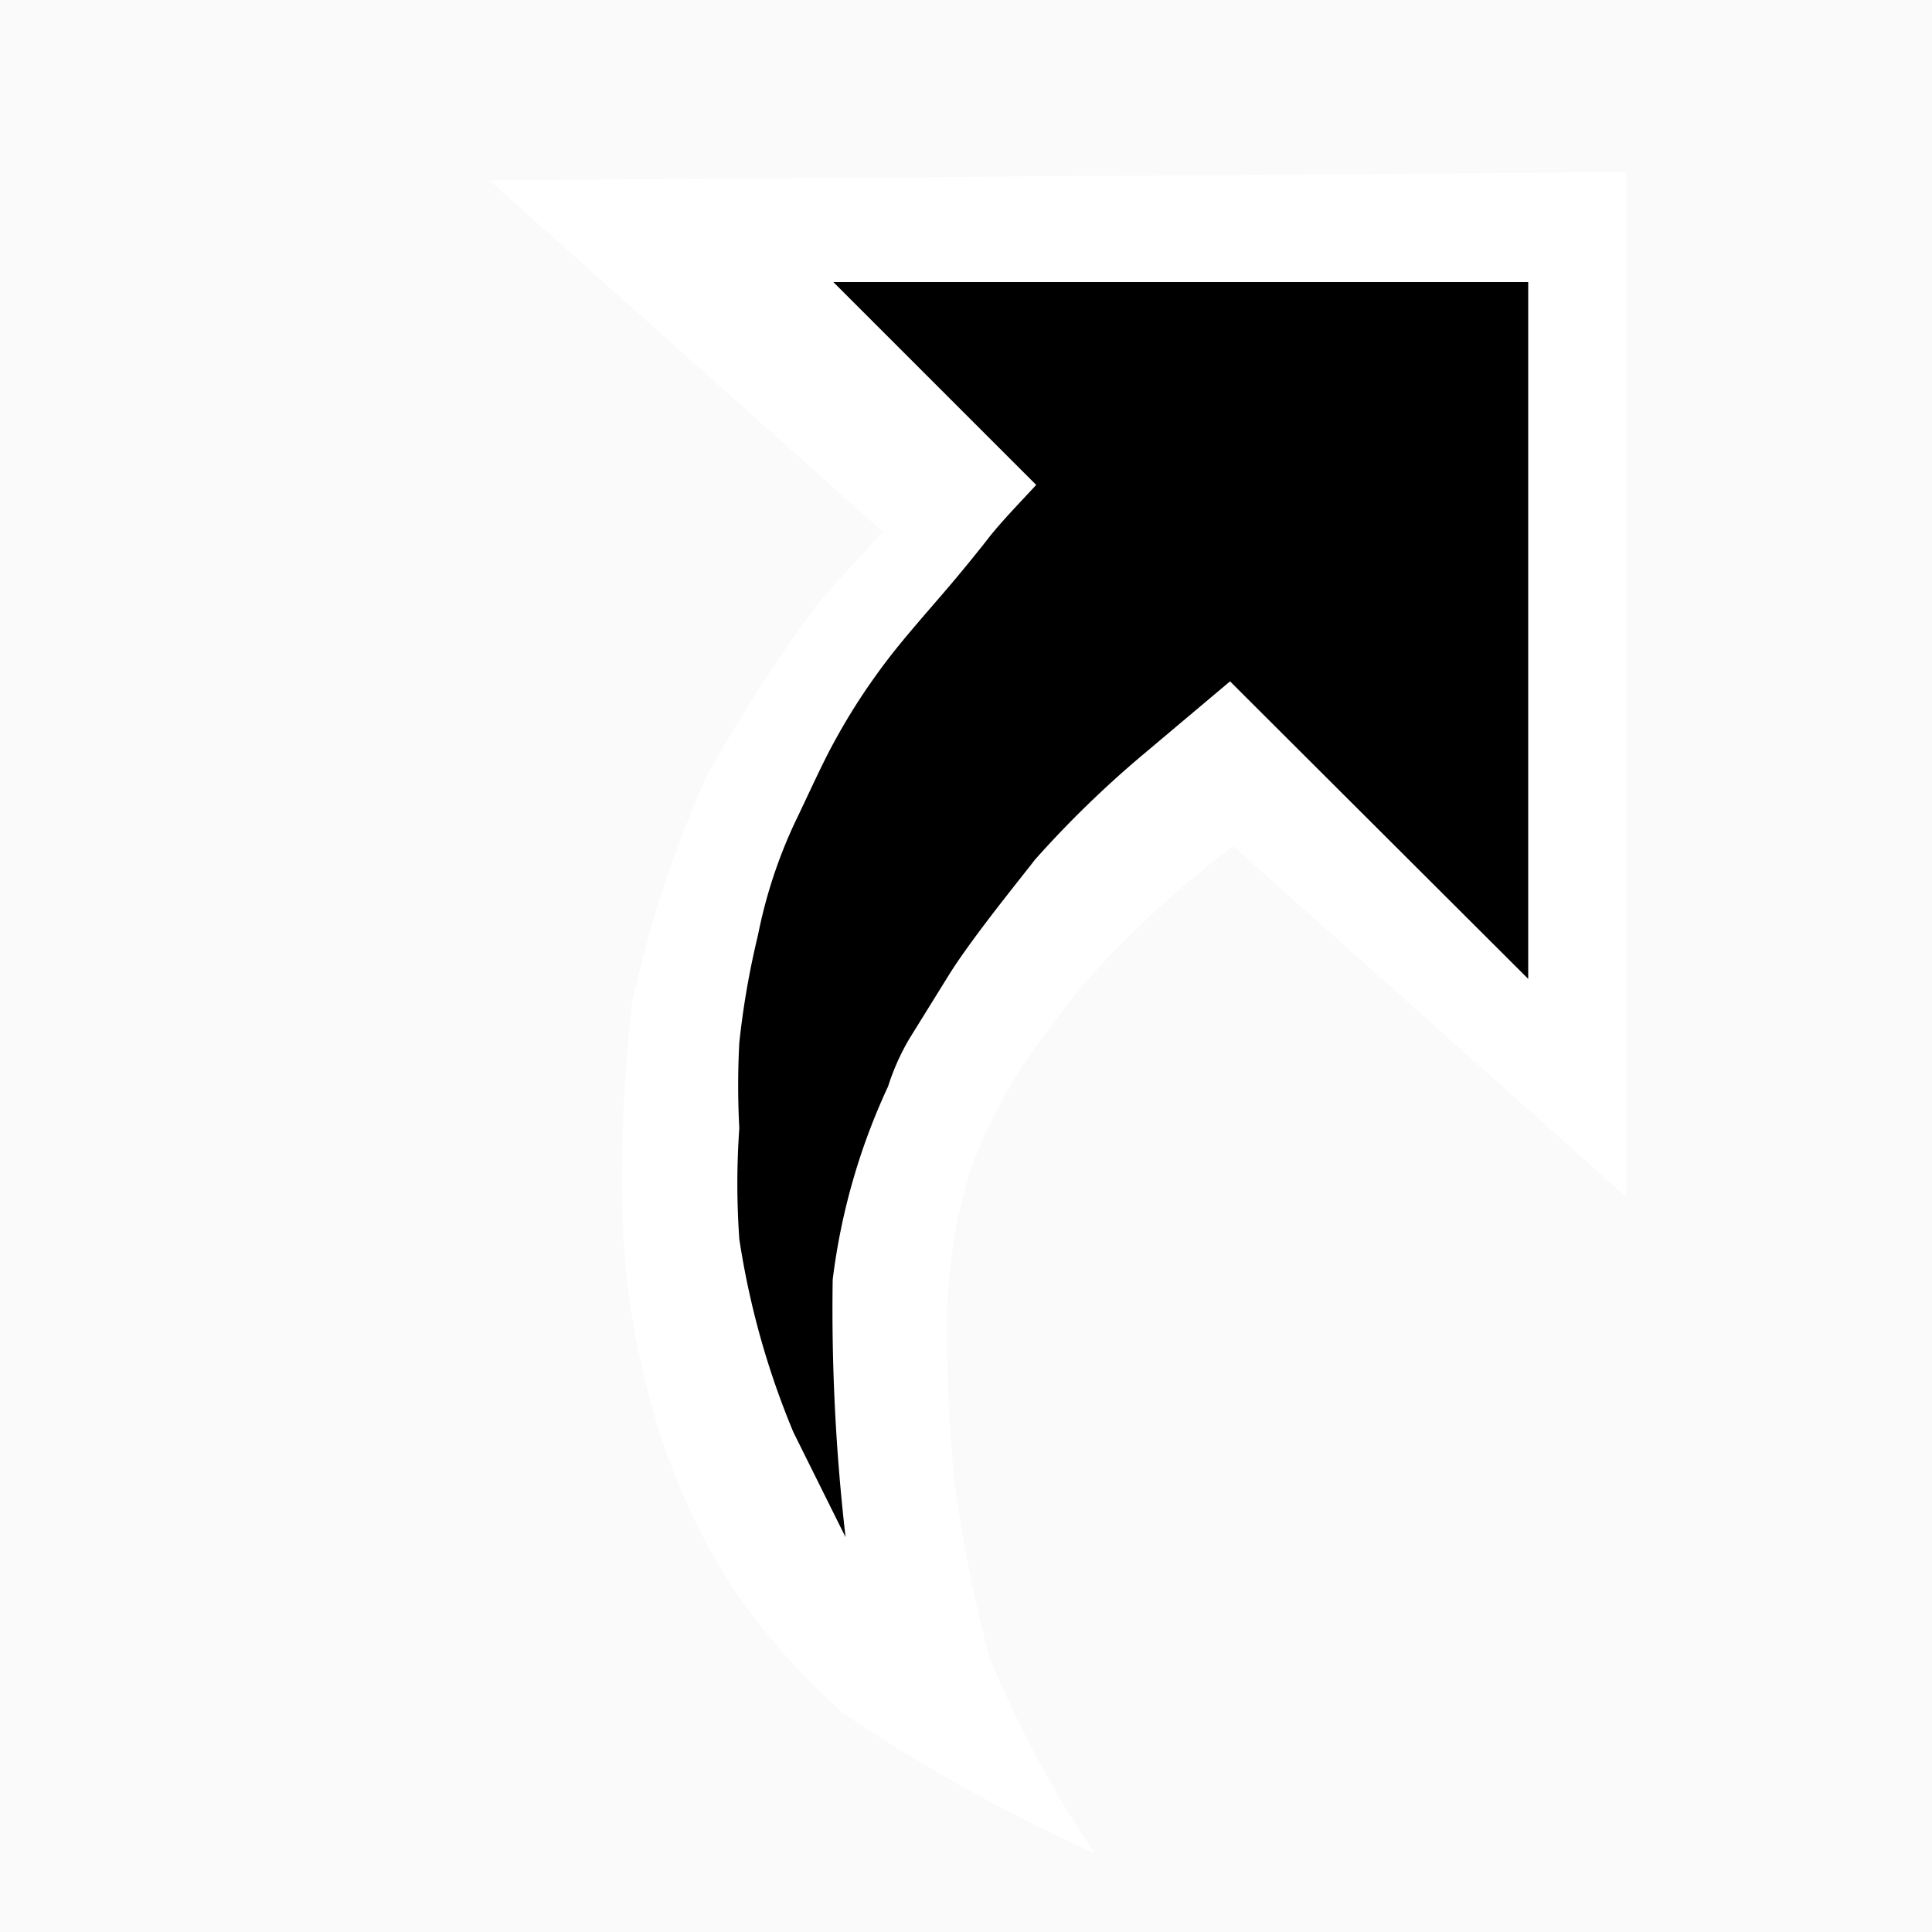 <svg id="Layer_1" data-name="Layer 1" xmlns="http://www.w3.org/2000/svg" xmlns:xlink="http://www.w3.org/1999/xlink" width="30" height="30" viewBox="0 0 30 30"><defs><style>.cls-1{fill:none;}.cls-2{fill:#fafafa;}.cls-3{clip-path:url(#clip-path);}.cls-4{clip-path:url(#clip-path-2);}.cls-5{fill:#fff;}</style><clipPath id="clip-path"><rect class="cls-1" x="6" y="1.29" width="19.25" height="28"/></clipPath><clipPath id="clip-path-2"><rect class="cls-1" x="1.04" y="-0.97" width="28" height="36.75"/></clipPath></defs><rect class="cls-2" width="30" height="30"/><g class="cls-3"><g class="cls-4"><g class="cls-4"><path class="cls-5" d="M25.54,2.67,7.6,2.8l6.11,5.46c-.51.55-.92,1-1,1.1A25.31,25.31,0,0,0,11,12a17.52,17.52,0,0,0-1.18,3.55,23.41,23.41,0,0,0-.14,3.69,12.8,12.8,0,0,0,.52,2.87,10.43,10.43,0,0,0,1.09,2.41,10.45,10.45,0,0,0,1.8,2.08A26.73,26.73,0,0,0,17,28.78a16.65,16.65,0,0,1-1.64-3.06A21.48,21.48,0,0,1,14.82,23a24,24,0,0,1-.11-2.79,8.76,8.76,0,0,1,.36-2.05A8.27,8.27,0,0,1,16.27,16a11.33,11.33,0,0,1,1.39-1.59,15.63,15.63,0,0,1,1.49-1.27l6.33,5.65Z"/></g><g class="cls-4"><path d="M23.73,15.2V4.38H12.94l3.15,3.15c-.24.26-.57.6-.76.85-.48.61-.78.94-1.07,1.28s-.46.55-.66.83a9.57,9.57,0,0,0-.63,1c-.19.34-.4.81-.64,1.31a7.6,7.6,0,0,0-.56,1.72,12.93,12.93,0,0,0-.29,1.67,12.46,12.46,0,0,0,0,1.33,12.16,12.16,0,0,0,0,1.72,12.71,12.71,0,0,0,.84,3l.81,1.63a30.87,30.87,0,0,1-.2-4,10,10,0,0,1,.86-3,3.62,3.62,0,0,1,.33-.74l.62-1c.37-.59,1.14-1.53,1.33-1.78a16.19,16.19,0,0,1,1.64-1.6l1.39-1.17Z"/></g></g></g></svg>